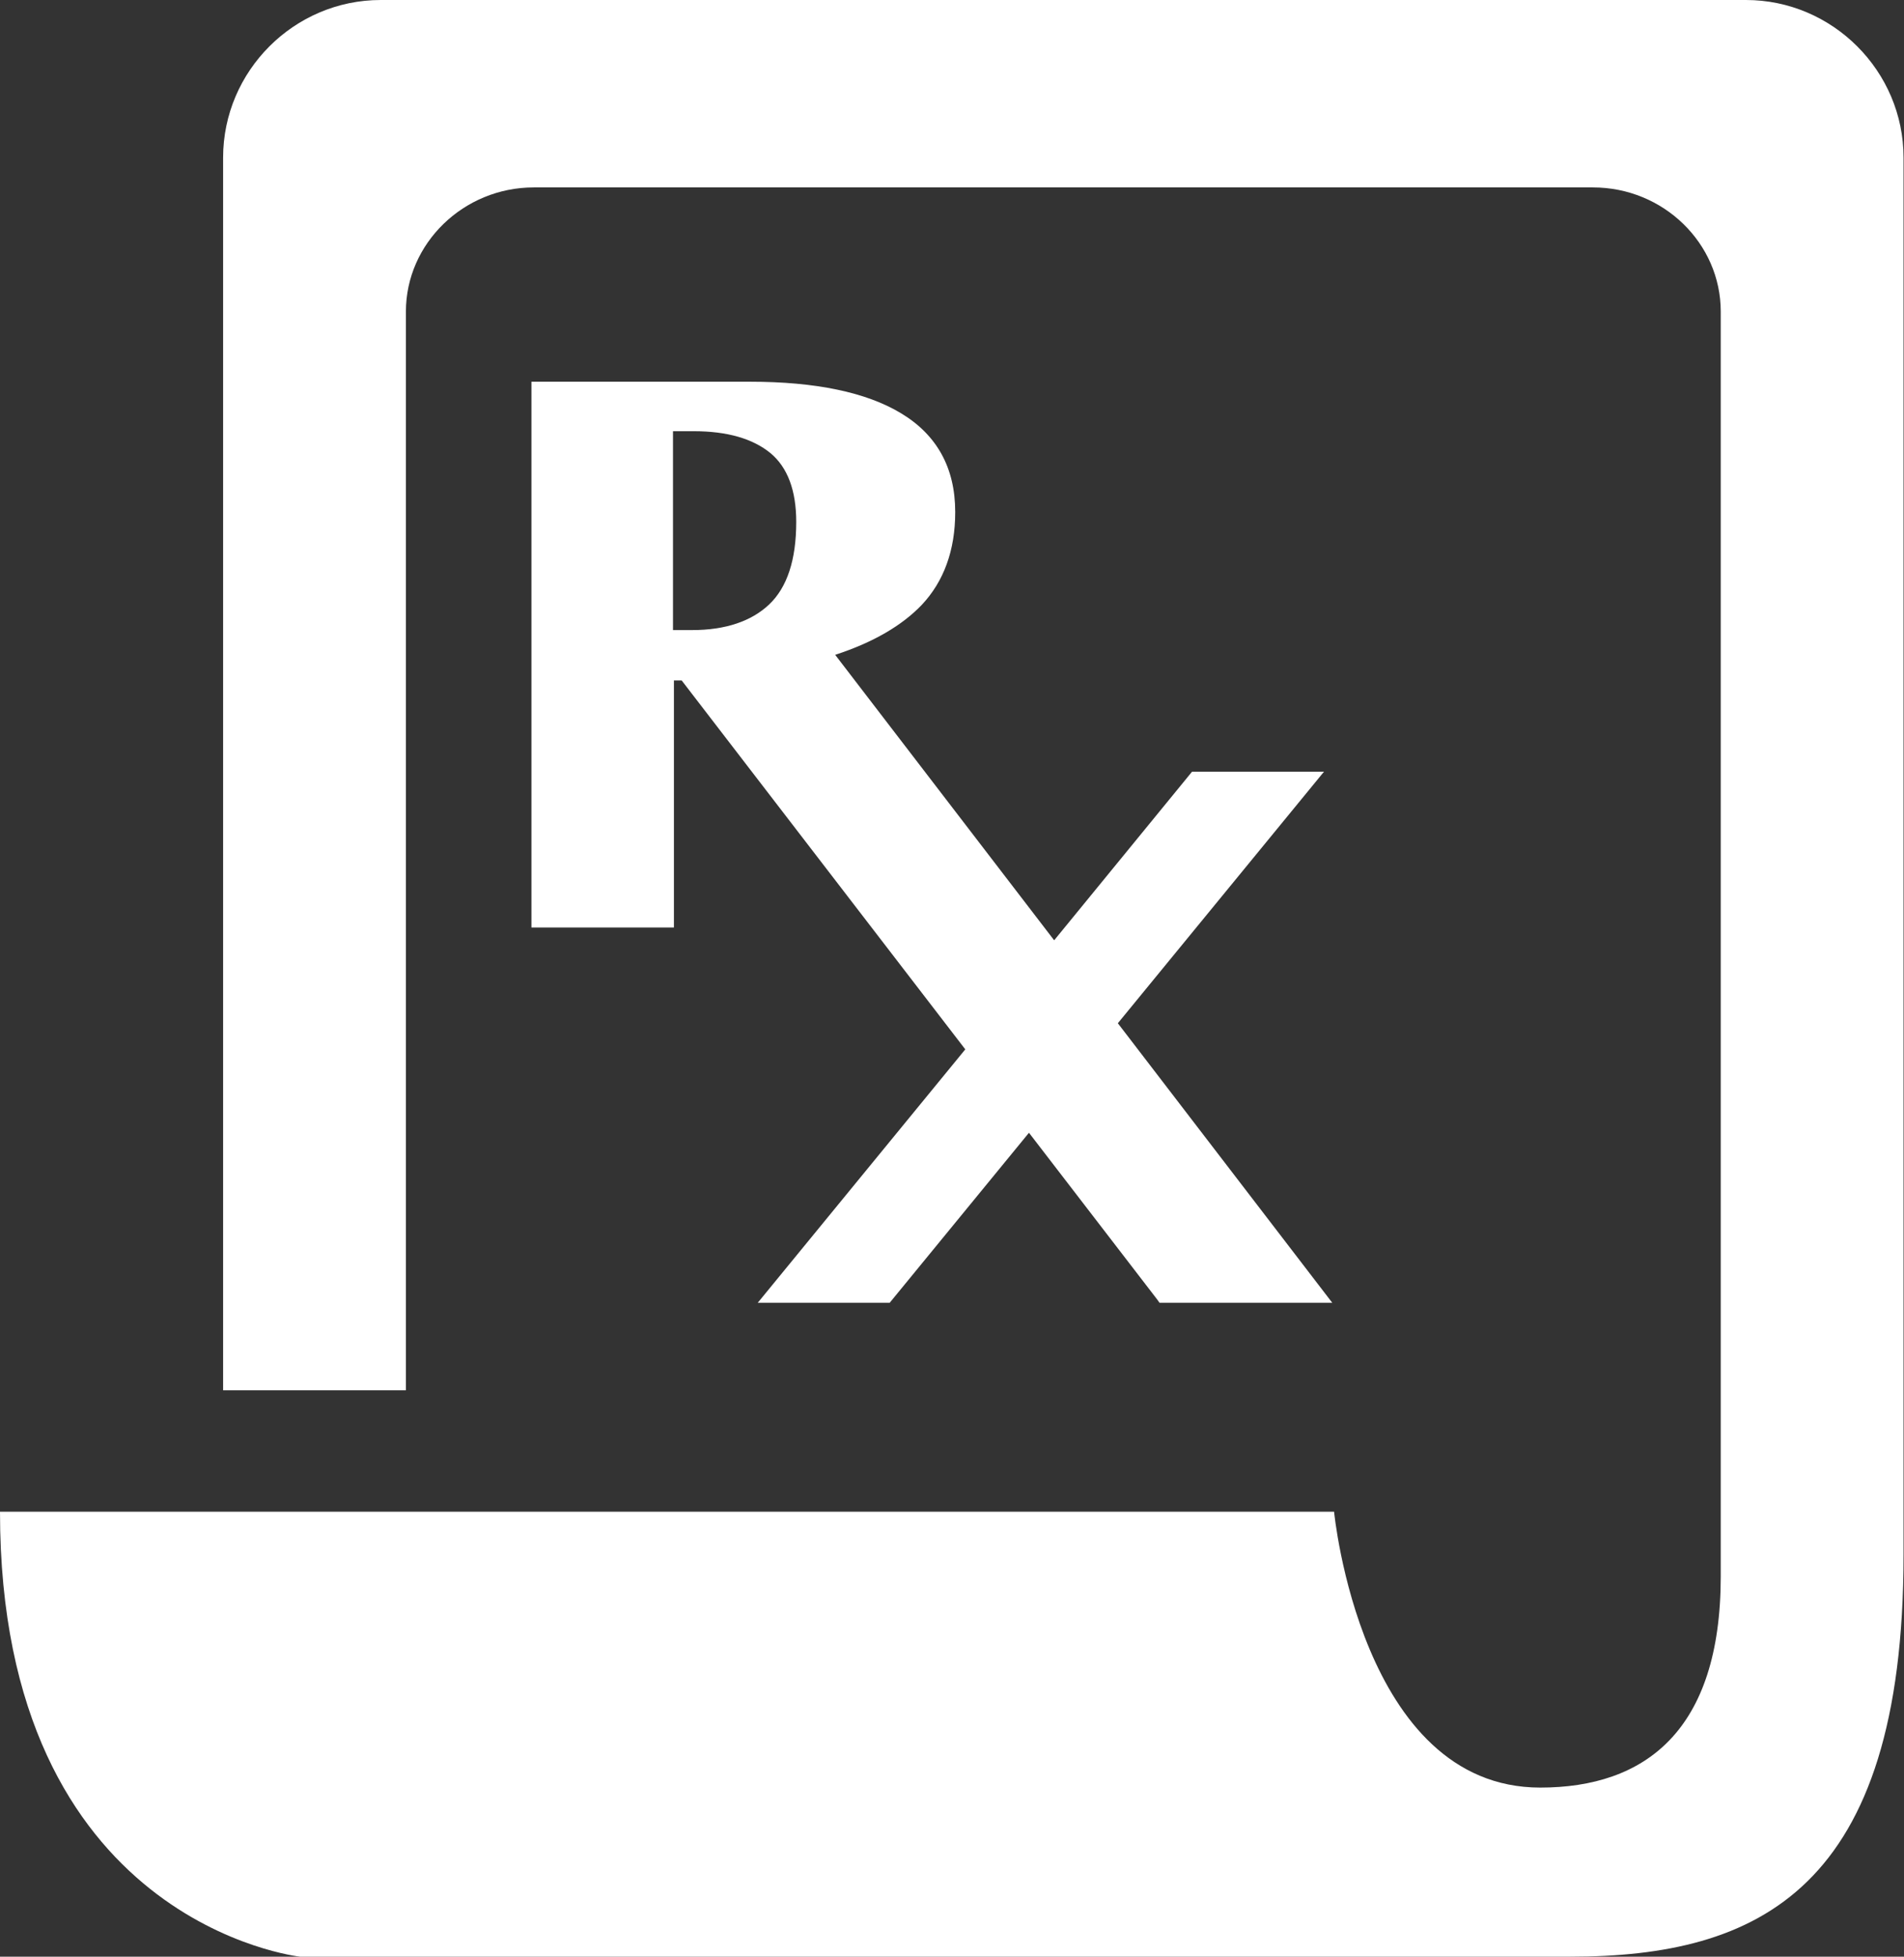 <?xml version="1.0" encoding="UTF-8"?>
<svg id="Layer_2" xmlns="http://www.w3.org/2000/svg" viewBox="0 0 41.56 42.7">
  <rect x="0" y="0" width="41.56" height="42.7" fill="#333333" stroke="none"/>
  <defs>
    <style>
      .cls-1 {
        fill: #fff;
      }
    </style>
  </defs>
  <g id="Layer_1-2" data-name="Layer_1">
    <g>
      <path class="cls-1" d="M38.12,0H8.31c-1.89,0-3.44,1.55-3.44,3.44v26.9h3.99V6.8c0-1.49,1.26-2.71,2.79-2.71h23.12c1.54,0,2.79,1.22,2.79,2.71v27.6c0,3.38-1.66,4.61-3.94,4.61h0c-3.92,0-4.5-6.02-4.5-6.02H0c0,9,6.55,9.71,6.55,9.71h27.72c4.11,0,7.28-1.46,7.28-8.77V3.44c0-1.89-1.55-3.44-3.44-3.44Z"/>
      <path class="cls-1" d="M20.85,11.17c0-.96-.4-1.68-1.18-2.15-.76-.46-1.87-.69-3.3-.69h-4.77v11.91h3.11v-5.39h.17l6.19,8.05-4.53,5.53h2.88l3.04-3.71,2.8,3.64.05.07h3.77l-4.68-6.1,4.5-5.49h-2.88l-3.01,3.68-4.78-6.23c.83-.27,1.46-.64,1.89-1.09.48-.51.73-1.19.73-2.02ZM17.38,11.39c0,.83-.2,1.43-.59,1.8-.39.37-.96.56-1.68.56h-.42v-4.34h.45c.73,0,1.29.16,1.68.48.37.31.56.81.56,1.5Z"/>
    </g>
  </g>
</svg>